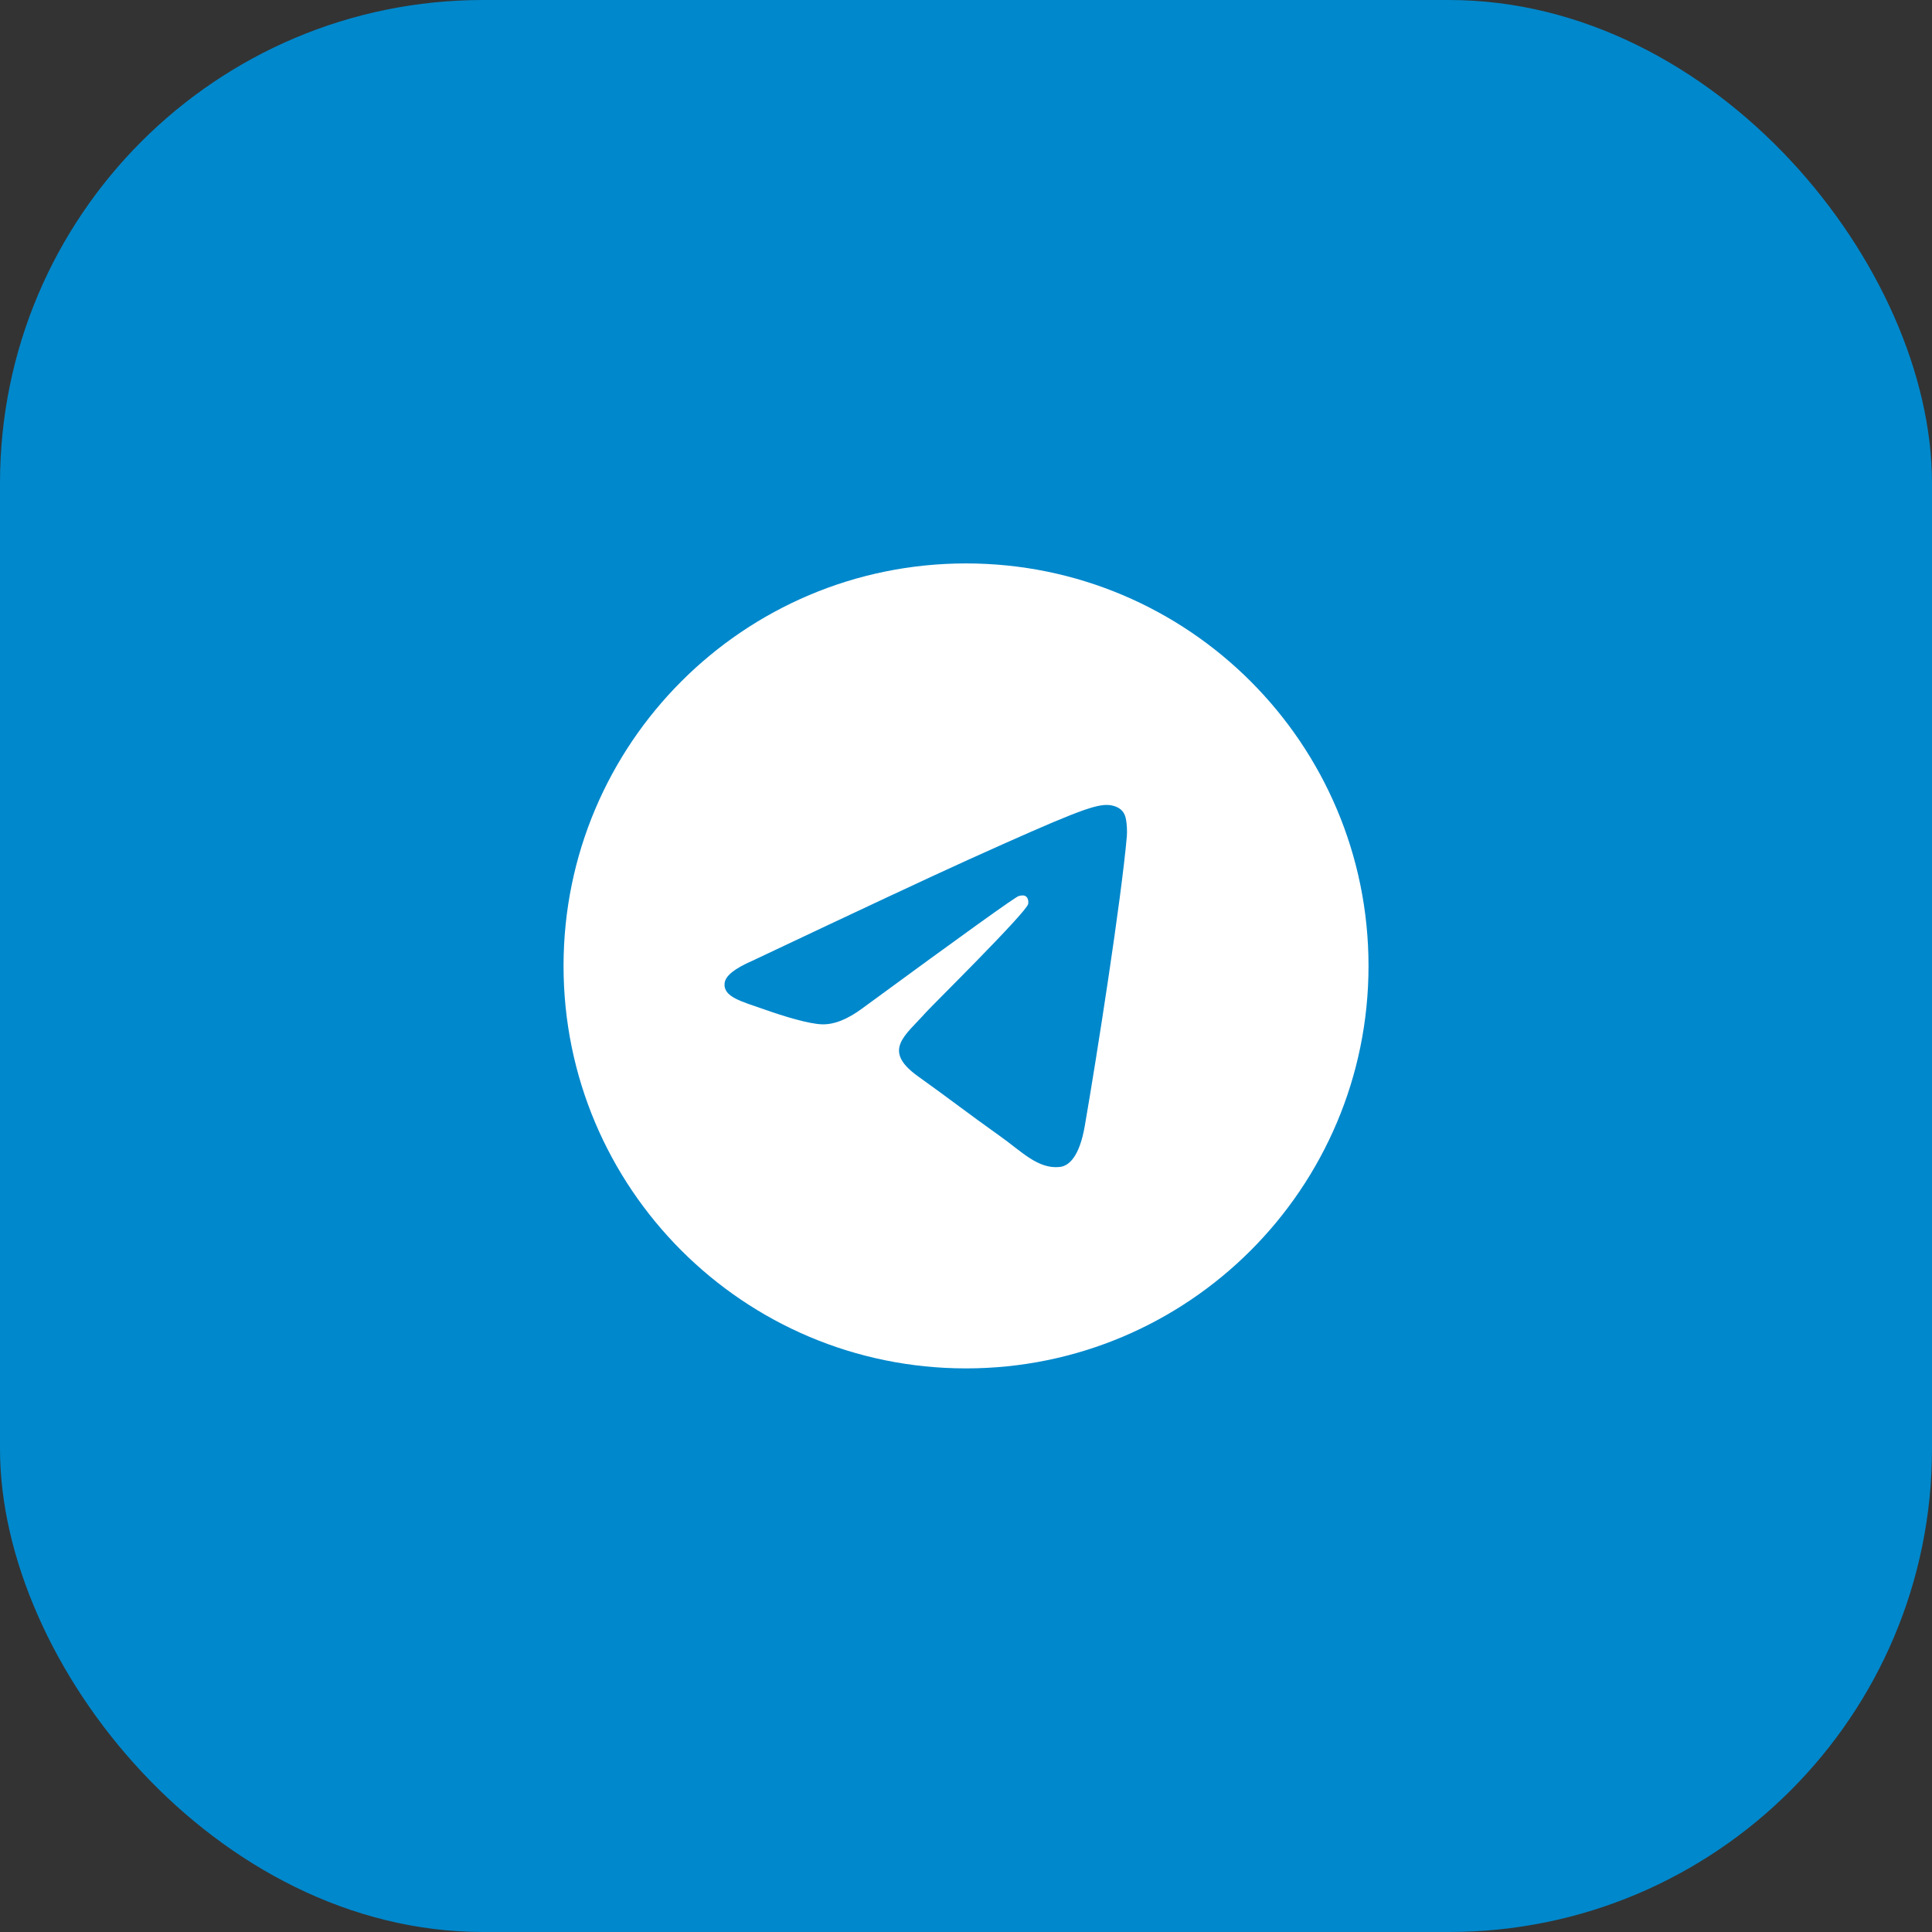 <svg width="32" height="32" viewBox="0 0 32 32" fill="none" xmlns="http://www.w3.org/2000/svg">
<rect x="0" y="0" width="32" height="32" fill="#333333" stroke="none"/>
<rect width="32" height="32" rx="8" fill="#0088CC"/>
<path d="M9.334 15.999C9.334 19.681 12.318 22.665 16 22.665C19.682 22.665 22.667 19.681 22.667 15.999C22.667 12.317 19.682 9.332 16 9.332C12.318 9.332 9.334 12.317 9.334 15.999Z" fill="white"/>
<path d="M12.458 15.915C14.248 15.068 15.441 14.51 16.038 14.24C17.743 13.47 18.097 13.336 18.328 13.332C18.379 13.331 18.492 13.345 18.566 13.41C18.628 13.464 18.645 13.538 18.653 13.59C18.662 13.642 18.672 13.76 18.664 13.853C18.571 14.907 18.172 17.465 17.968 18.646C17.882 19.145 17.713 19.313 17.549 19.329C17.192 19.365 16.922 19.073 16.576 18.827C16.036 18.443 15.731 18.203 15.206 17.828C14.6 17.394 14.993 17.156 15.338 16.766C15.429 16.664 17 15.113 17.03 14.972C17.034 14.954 17.037 14.889 17.001 14.854C16.965 14.82 16.913 14.831 16.874 14.841C16.82 14.854 15.957 15.474 14.285 16.7C14.04 16.882 13.818 16.971 13.619 16.966C13.4 16.961 12.978 16.832 12.665 16.721C12.281 16.586 11.975 16.514 12.002 16.283C12.015 16.163 12.168 16.041 12.458 15.915Z" fill="#0088CC"/>
</svg>
